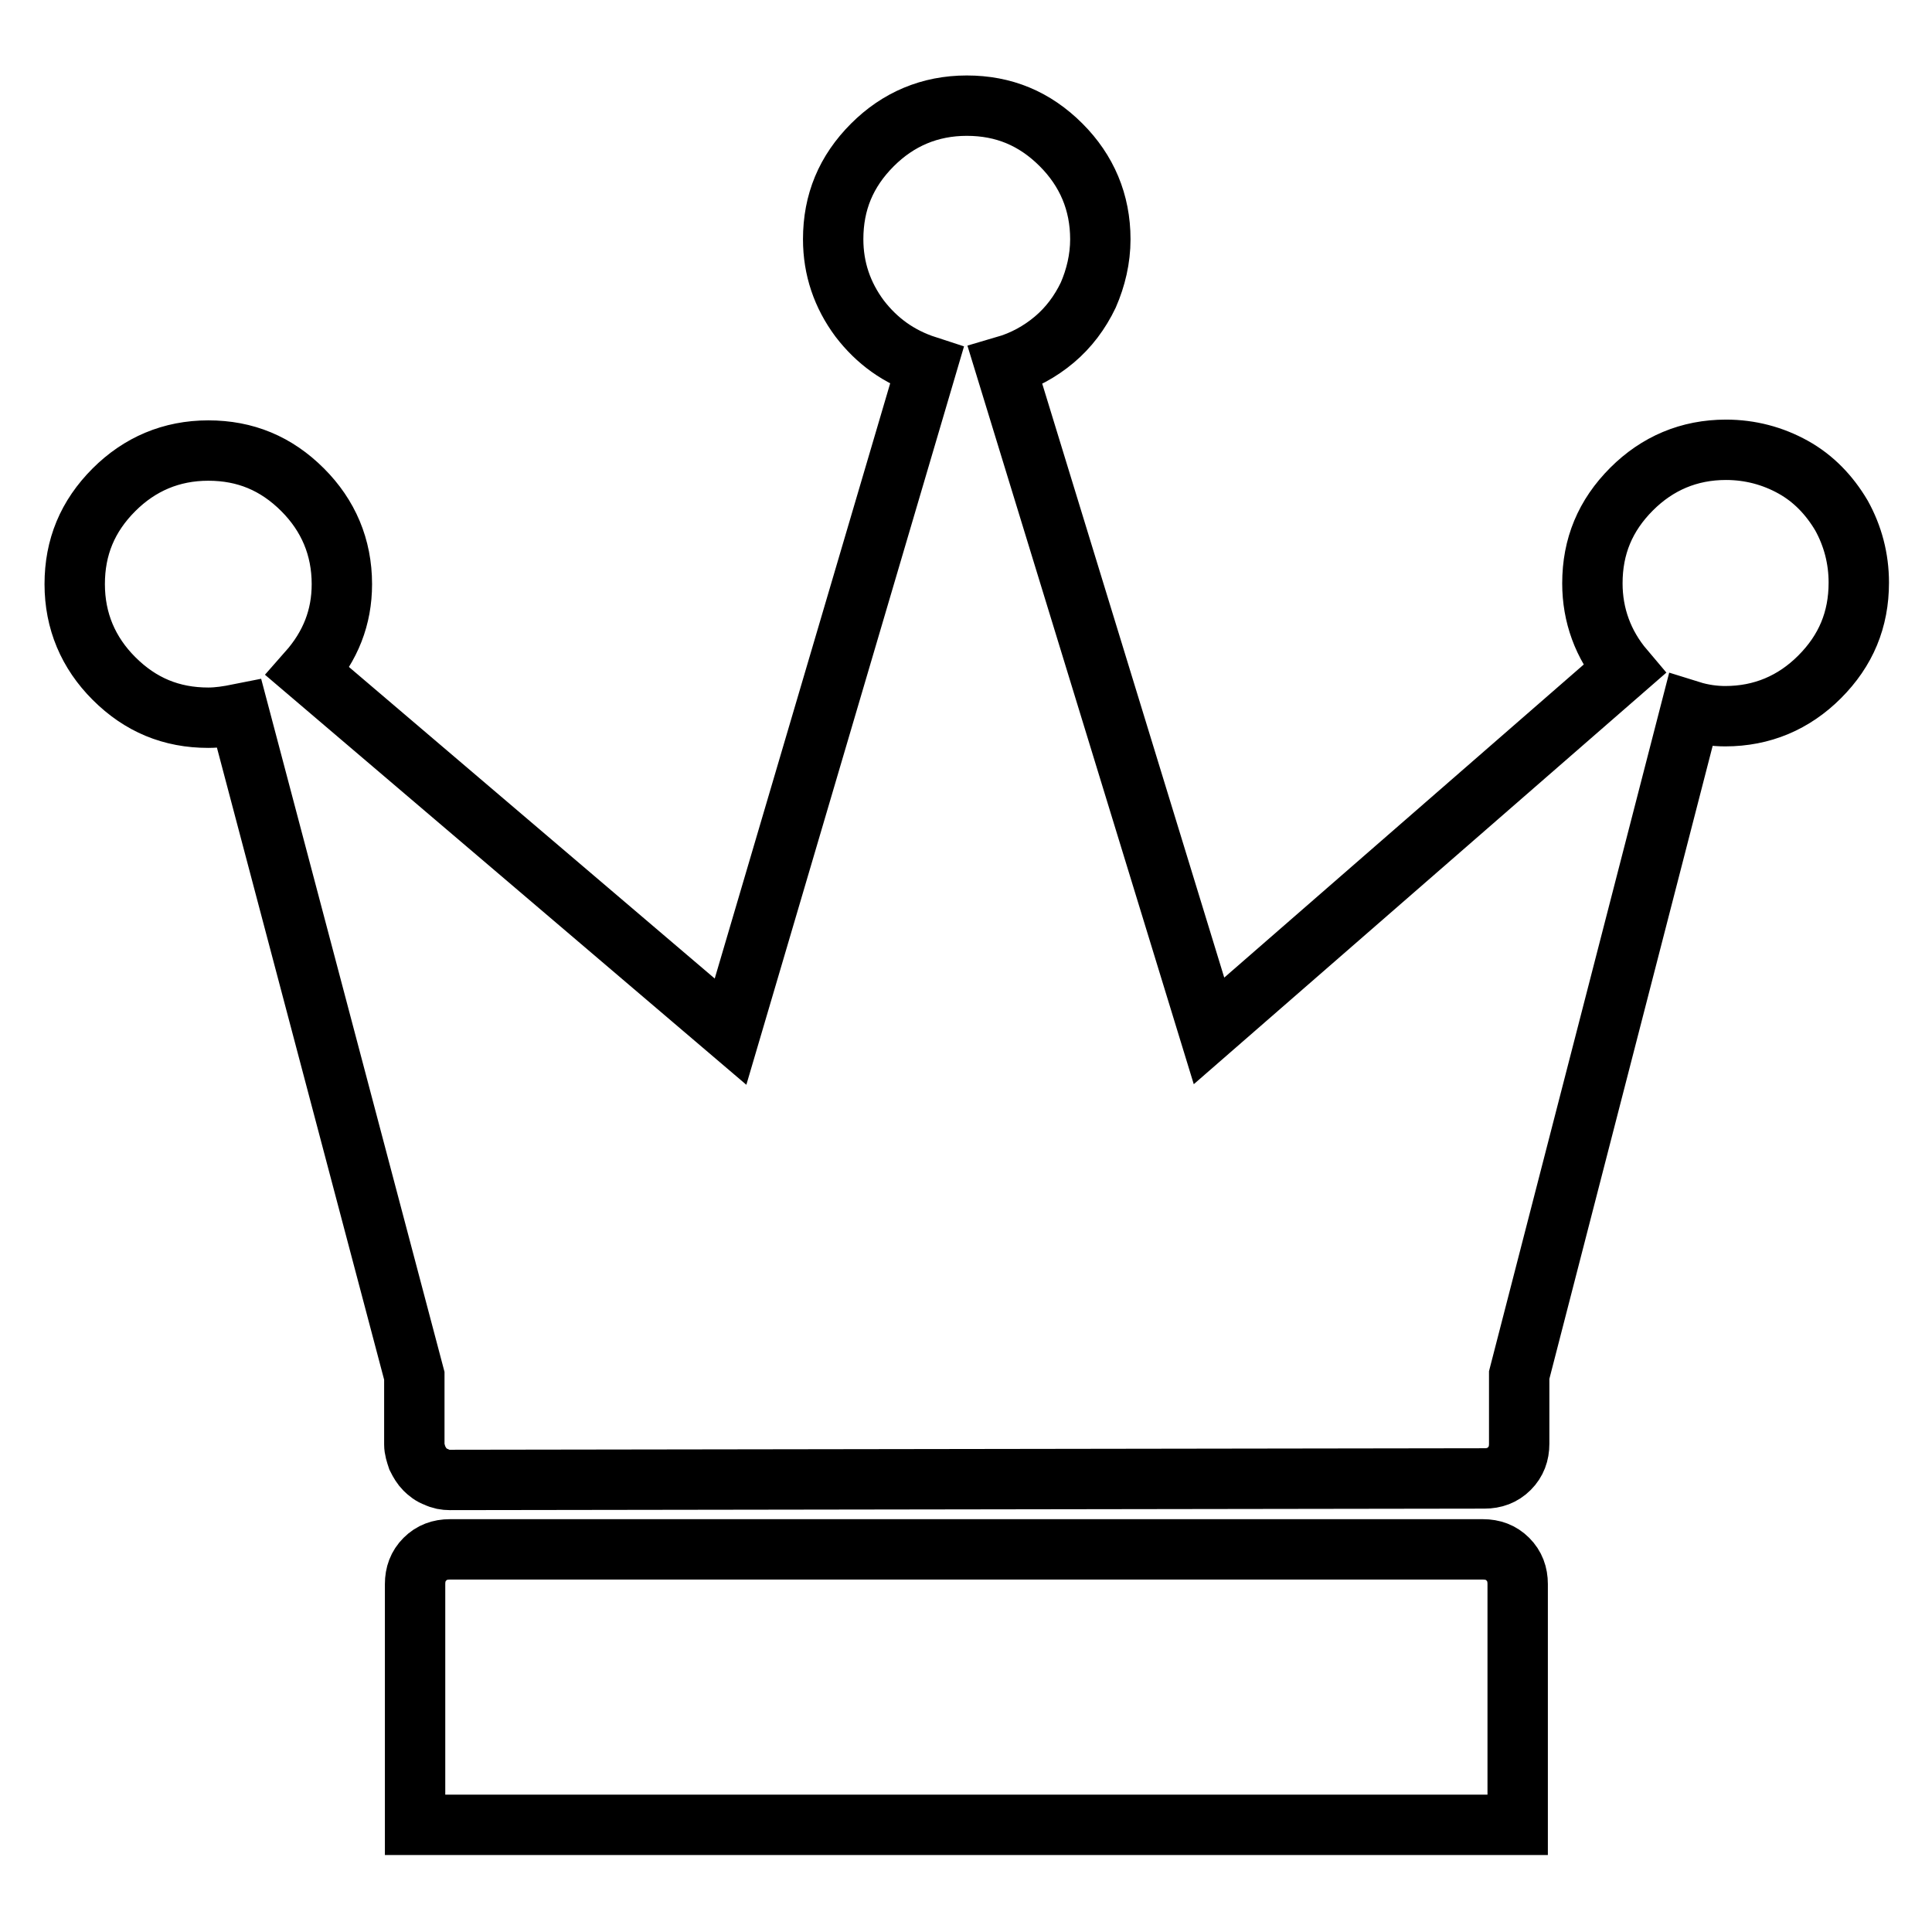 <?xml version="1.0" encoding="utf-8"?>
<!-- Svg Vector Icons : http://www.onlinewebfonts.com/icon -->
<!DOCTYPE svg PUBLIC "-//W3C//DTD SVG 1.1//EN" "http://www.w3.org/Graphics/SVG/1.1/DTD/svg11.dtd">
<svg version="1.1" xmlns="http://www.w3.org/2000/svg" xmlns:xlink="http://www.w3.org/1999/xlink" x="0px" y="0px" viewBox="0 0 256 256" enable-background="new 0 0 256 256" xml:space="preserve">
<g><g><g><path stroke-width="8" fill-opacity="0" stroke="#000000"  d="M59.6,196.1c-0.6,0-1.2-0.1-1.8-0.4c-0.6-0.2-1.1-0.6-1.5-1c-0.4-0.4-0.7-0.9-1-1.5c-0.2-0.6-0.4-1.2-0.4-1.8v-9.1L31.7,94.6c-1.5,0.3-2.8,0.5-4.1,0.5c-4.9,0-9-1.7-12.5-5.2c-3.4-3.4-5.2-7.6-5.2-12.5c0-4.9,1.7-9,5.2-12.5c3.4-3.4,7.6-5.2,12.5-5.2c4.9,0,9,1.7,12.5,5.2c3.4,3.4,5.2,7.6,5.2,12.5c0,4.4-1.5,8.2-4.5,11.6l56,47.7l26-88.2c-3.7-1.2-6.6-3.3-8.9-6.3c-2.3-3.1-3.5-6.6-3.5-10.5c0-4.9,1.7-9,5.2-12.5c3.4-3.4,7.6-5.2,12.5-5.2s9,1.7,12.5,5.2c3.4,3.4,5.2,7.6,5.2,12.5c0,2.6-0.6,5.1-1.6,7.4c-1.1,2.3-2.6,4.3-4.5,5.9c-1.9,1.6-4.1,2.8-6.5,3.5l27,88.1l55-47.9c-2.8-3.3-4.2-7.2-4.2-11.4c0-4.9,1.7-9,5.2-12.5c3.4-3.4,7.6-5.2,12.5-5.2c3.2,0,6.2,0.8,8.9,2.3c2.7,1.5,4.8,3.7,6.4,6.4c1.5,2.7,2.3,5.7,2.3,8.9c0,4.9-1.7,9-5.2,12.5c-3.4,3.4-7.6,5.2-12.5,5.2c-1.4,0-3-0.2-4.6-0.7l-22.7,88v9.1c0,1.3-0.4,2.4-1.3,3.3s-2,1.3-3.3,1.3L59.6,196.1L59.6,196.1z M55,241.8v-31.9c0-1.3,0.4-2.4,1.3-3.3s2-1.3,3.3-1.3h136.9c1.3,0,2.4,0.4,3.3,1.3c0.9,0.9,1.3,2,1.3,3.3v31.9H55z"/></g></g></g>
</svg>